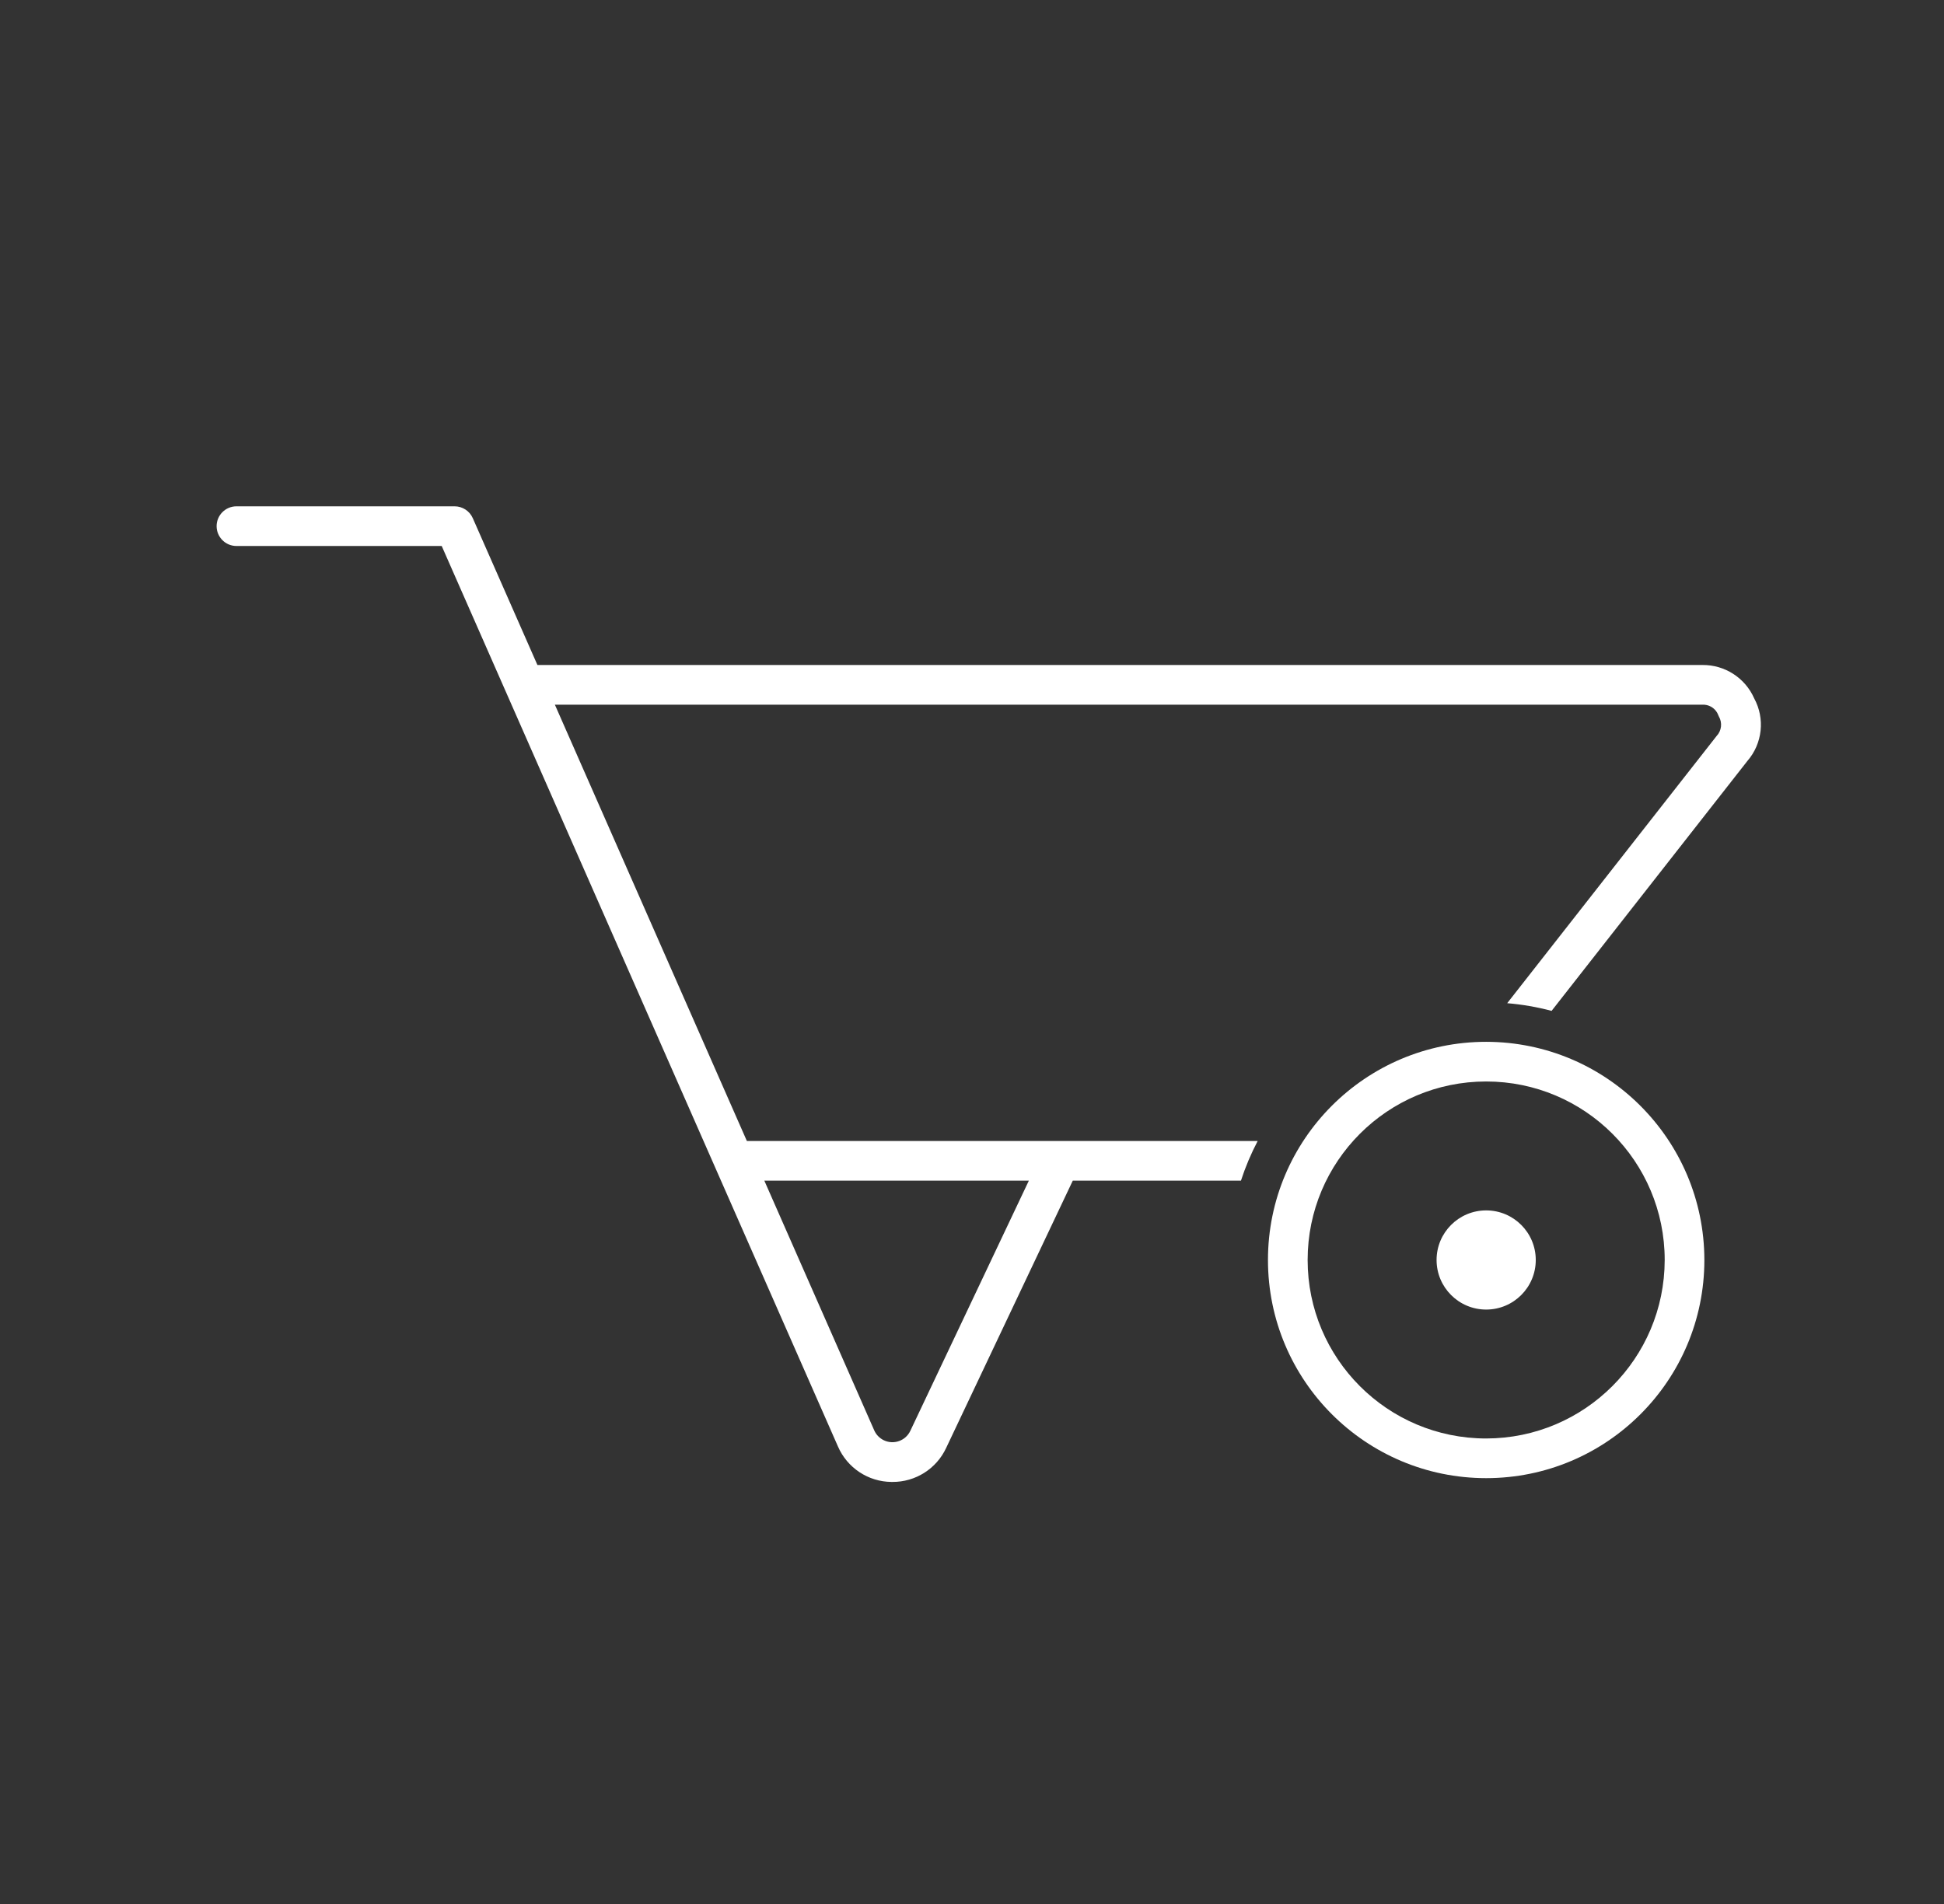 <?xml version="1.0" encoding="UTF-8"?> <svg xmlns="http://www.w3.org/2000/svg" xmlns:xlink="http://www.w3.org/1999/xlink" width="98" height="96" overflow="hidden"><rect width="100%" height="100%" fill="#333333" stroke="none"/> <defs> <clipPath id="clip0"> <rect x="162" y="180" width="98" height="96"></rect> </clipPath> <clipPath id="clip1"> <rect x="163" y="180" width="96" height="96"></rect> </clipPath> <clipPath id="clip2"> <rect x="163" y="180" width="96" height="96"></rect> </clipPath> <clipPath id="clip3"> <rect x="163" y="180" width="96" height="96"></rect> </clipPath> </defs> <g clip-path="url(#clip0)" transform="translate(-162 -180)"> <g clip-path="url(#clip1)"> <g clip-path="url(#clip2)"> <g clip-path="url(#clip3)"> <path d="M250.432 215.214C249.977 214.18 248.95 213.517 247.82 213.529L189.092 213.529 185.835 206.129C185.676 205.765 185.317 205.53 184.92 205.529L173.92 205.529C173.368 205.529 172.92 205.977 172.92 206.529 172.92 207.081 173.368 207.529 173.92 207.529L184.267 207.529 204.241 252.929C204.707 254.008 205.766 254.711 206.941 254.72L206.985 254.72C208.149 254.729 209.211 254.056 209.7 253L216.08 239.53 224.558 239.53C224.782 238.841 225.064 238.172 225.401 237.53L199.651 237.53 189.972 215.53 247.82 215.53C248.128 215.516 248.418 215.676 248.57 215.945L248.651 216.125C248.836 216.444 248.788 216.847 248.533 217.114L237.98 230.582C238.736 230.645 239.485 230.774 240.218 230.969L250.088 218.369C250.849 217.492 250.986 216.235 250.432 215.214ZM213.866 239.529 207.891 252.143C207.656 252.643 207.06 252.857 206.56 252.621 206.342 252.518 206.168 252.34 206.071 252.119L200.531 239.529Z" fill="#FFFFFF" fill-rule="nonzero" fill-opacity="1"></path> <path d="M236.92 232.529C230.845 232.529 225.92 237.454 225.92 243.529 225.92 249.604 230.845 254.529 236.92 254.529 242.995 254.529 247.92 249.604 247.92 243.529 247.913 237.457 242.992 232.536 236.92 232.529ZM236.92 252.529C231.949 252.529 227.92 248.5 227.92 243.529 227.92 238.558 231.949 234.529 236.92 234.529 241.891 234.529 245.92 238.558 245.92 243.529 245.914 248.497 241.888 252.523 236.92 252.529Z" fill="#FFFFFF" fill-rule="nonzero" fill-opacity="1"></path> <path d="M239.42 243.529C239.42 244.91 238.301 246.029 236.92 246.029 235.539 246.029 234.42 244.91 234.42 243.529 234.42 242.148 235.539 241.029 236.92 241.029 238.301 241.029 239.42 242.148 239.42 243.529Z" fill="#FFFFFF" fill-rule="nonzero" fill-opacity="1"></path> </g> </g> </g> </g> </svg> 
